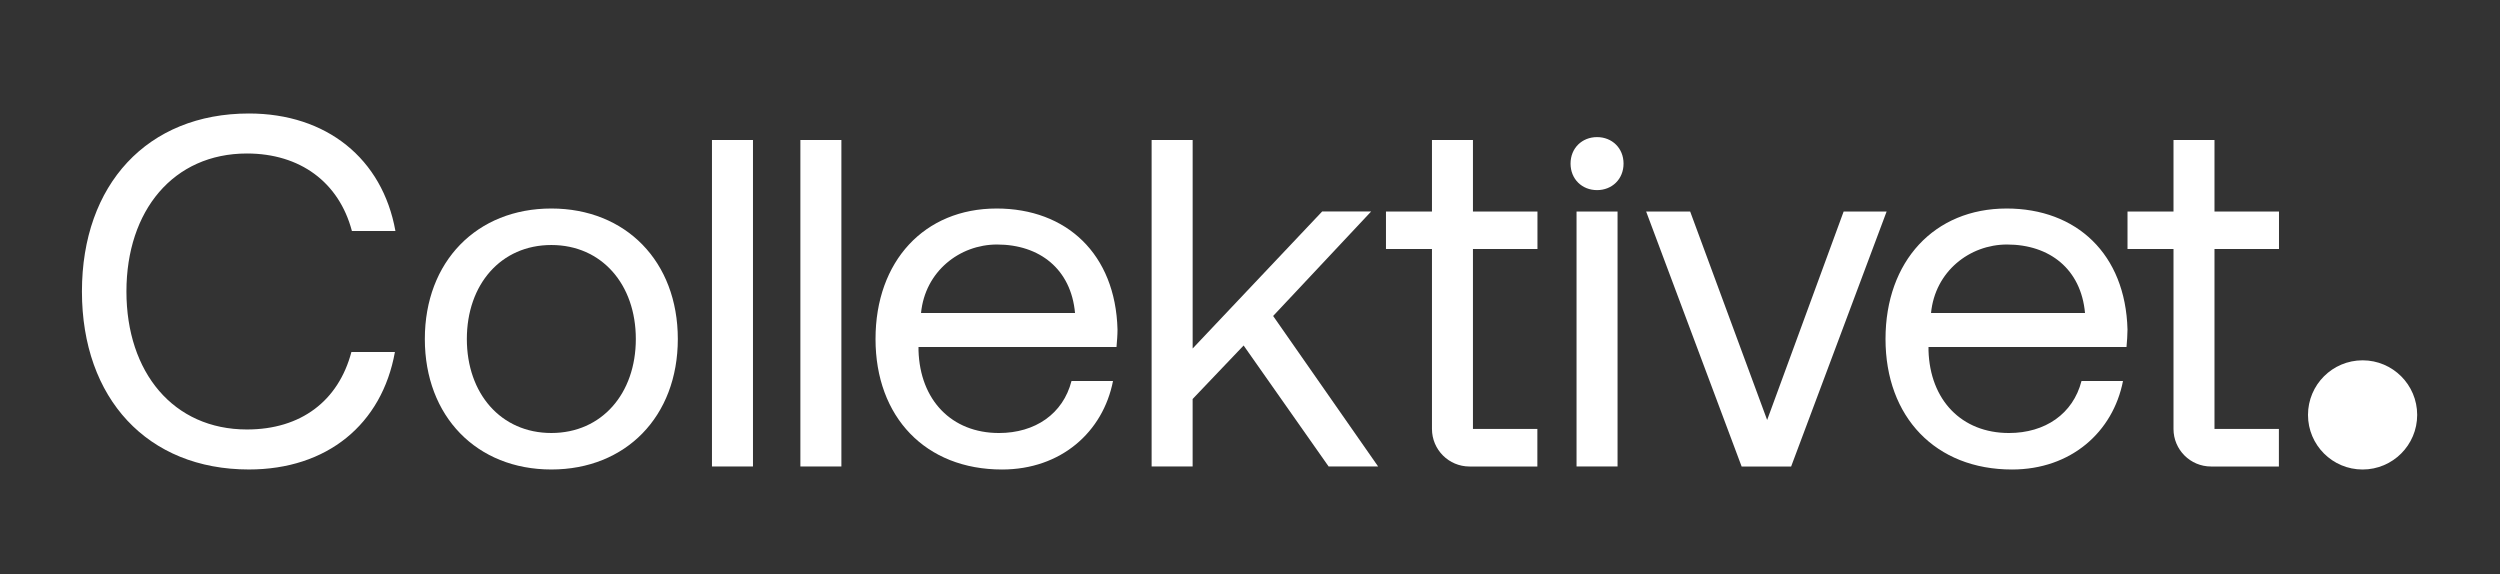 <?xml version="1.0" encoding="UTF-8"?> <svg xmlns="http://www.w3.org/2000/svg" width="196" height="45" viewBox="0 0 196 45" fill="none"><rect x="0" y="0" width="196" height="45" fill="#333333" stroke="none"/><path d="M19.516 8.898C25.592 8.898 29.982 12.426 31.001 18.11H27.59C26.571 14.269 23.513 12.034 19.359 12.034C13.597 12.034 9.912 16.503 9.912 22.853C9.912 29.202 13.597 33.671 19.359 33.671C23.592 33.671 26.532 31.437 27.551 27.595H30.962C29.942 33.279 25.631 36.807 19.516 36.807C11.559 36.807 6.424 31.241 6.424 22.853C6.424 14.464 11.558 8.898 19.516 8.898Z" fill="white"></path><path d="M33.307 26.578C33.307 20.502 37.383 16.347 43.224 16.347C49.064 16.347 53.141 20.503 53.141 26.578C53.141 32.653 49.064 36.808 43.224 36.808C37.383 36.808 33.307 32.653 33.307 26.578ZM49.849 26.578C49.849 22.305 47.183 19.209 43.225 19.209C39.266 19.209 36.601 22.305 36.601 26.578C36.601 30.851 39.266 33.947 43.225 33.947C47.183 33.947 49.849 30.851 49.849 26.578Z" fill="white"></path><path d="M59.033 10.976V36.572H55.818V10.976H59.033Z" fill="white"></path><path d="M65.965 10.976V36.572H62.75V10.976H65.965Z" fill="white"></path><path d="M78.127 16.347C83.615 16.347 87.457 19.914 87.613 25.834C87.613 26.264 87.574 26.735 87.534 27.205H72.011V27.48C72.129 31.361 74.598 33.948 78.322 33.948C81.145 33.948 83.34 32.458 84.006 29.871H87.26C86.476 33.869 83.183 36.809 78.558 36.809C72.56 36.809 68.641 32.694 68.641 26.579C68.641 20.464 72.482 16.348 78.126 16.348L78.127 16.347ZM84.282 24.54C83.969 21.09 81.499 19.17 78.167 19.17C75.227 19.17 72.523 21.286 72.209 24.54H84.283H84.282Z" fill="white"></path><path d="M93.504 10.976V27.322L103.656 16.581H107.497L99.814 24.773L108.045 36.572H104.164L97.5 27.087L93.502 31.281V36.573H90.287V10.976H93.502H93.504Z" fill="white"></path><path d="M127.286 12.827C127.286 14.043 126.385 14.905 125.209 14.905C124.032 14.905 123.131 14.043 123.131 12.827C123.131 11.612 124.032 10.749 125.209 10.749C126.385 10.749 127.286 11.612 127.286 12.827ZM126.816 16.582V36.573H123.601V16.582H126.816Z" fill="white"></path><path d="M132.508 16.582L138.544 32.927L144.542 16.582H147.912L140.425 36.574H136.544L129.057 16.582H132.506H132.508Z" fill="white"></path><path d="M157.311 16.347C162.798 16.347 166.64 19.914 166.796 25.834C166.796 26.264 166.758 26.735 166.718 27.205H151.195V27.48C151.312 31.361 153.782 33.948 157.506 33.948C160.328 33.948 162.524 32.458 163.19 29.871H166.443C165.66 33.869 162.366 36.809 157.741 36.809C151.744 36.809 147.824 32.694 147.824 26.579C147.824 20.464 151.665 16.348 157.311 16.348V16.347ZM163.465 24.54C163.152 21.09 160.683 19.17 157.351 19.17C154.411 19.17 151.706 21.286 151.393 24.54H163.466H163.465Z" fill="white"></path><path d="M120.537 19.522V16.583H115.479V10.978H112.266V16.583H108.66V19.522H112.266V33.629C112.266 35.256 113.584 36.574 115.211 36.574H120.529V33.629H115.479V19.522H120.537Z" fill="white"></path><path d="M178.673 19.522V16.583H173.616V10.978H170.402V16.583H166.797V19.522H170.402V33.629C170.402 35.256 171.721 36.574 173.347 36.574H178.665V33.629H173.616V19.522H178.673Z" fill="white"></path><path d="M185.227 36.809C187.591 36.809 189.507 34.893 189.507 32.529C189.507 30.165 187.591 28.249 185.227 28.249C182.863 28.249 180.947 30.165 180.947 32.529C180.947 34.893 182.863 36.809 185.227 36.809Z" fill="white"></path></svg> 